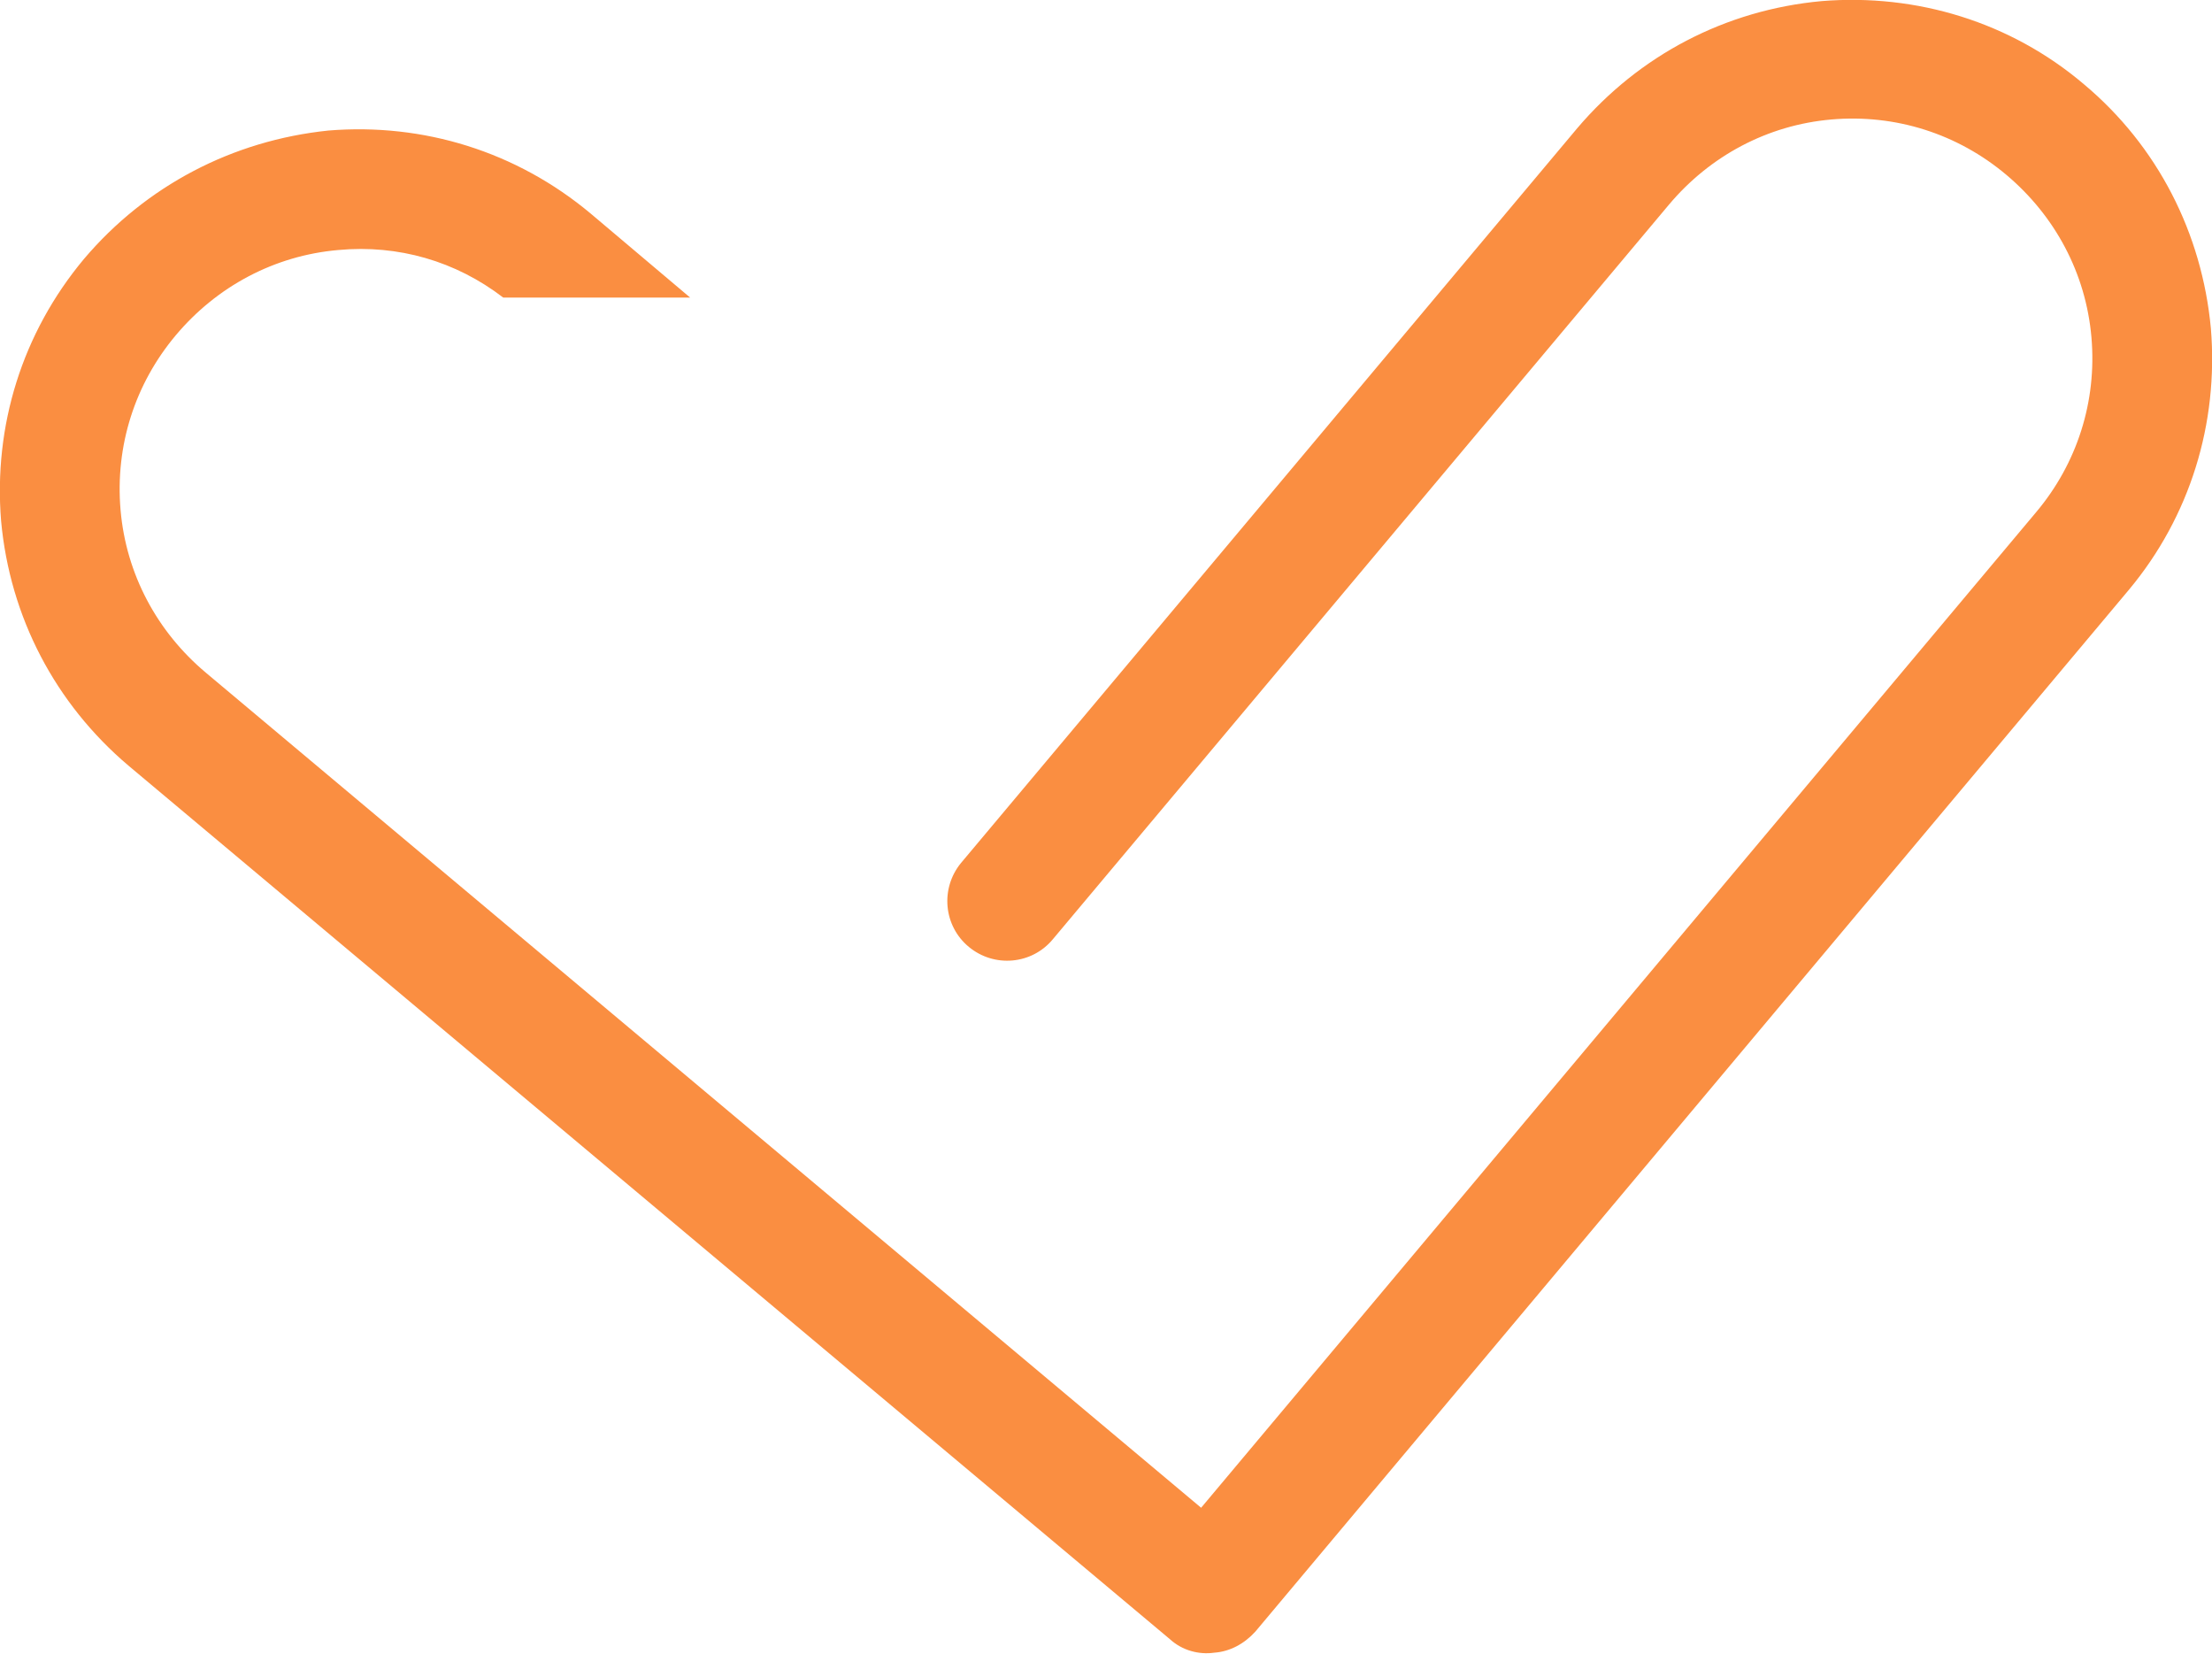   <svg xmlns="http://www.w3.org/2000/svg" xmlns:xlink="http://www.w3.org/1999/xlink" x="0px" y="0px" viewBox="0 0 200 149.5" style="enable-background:new 0 0 200 149.5;" xml:space="preserve">
   <path style="fill:#FA8E41;" d="M199.9,29.7c-0.8-8.6-4.8-16.5-11.5-22.1c-6.6-5.6-15.1-8.2-23.7-7.5C156,0.9,148.2,5,142.6,11.6  L86.9,78c-1.9,2.3-1.6,5.7,0.7,7.6c2.3,1.9,5.7,1.6,7.6-0.7l55.7-66.4c3.7-4.4,8.9-7.2,14.7-7.7c5.8-0.5,11.4,1.3,15.8,5  c4.4,3.7,7.2,8.9,7.7,14.7c0.5,5.8-1.3,11.4-5,15.8l-75.5,90l-90-75.5c-4.4-3.7-7.2-8.9-7.7-14.7c-0.5-5.8,1.3-11.4,5-15.8  c3.7-4.4,8.9-7.2,14.7-7.7c5.4-0.5,10.6,1,14.9,4.3h16.9l-9-7.6c-6.7-5.6-15.1-8.2-23.7-7.5C21,12.7,13.2,16.8,7.6,23.4  C2,30.1-0.6,38.5,0.1,47.1C0.9,55.8,5,63.6,11.6,69.2l94.2,79c1.1,1,2.6,1.4,4,1.2c1.4-0.1,2.7-0.8,3.7-1.9l79-94.2  C198,46.7,200.6,38.3,199.9,29.7z">
   </path>
  </svg>
